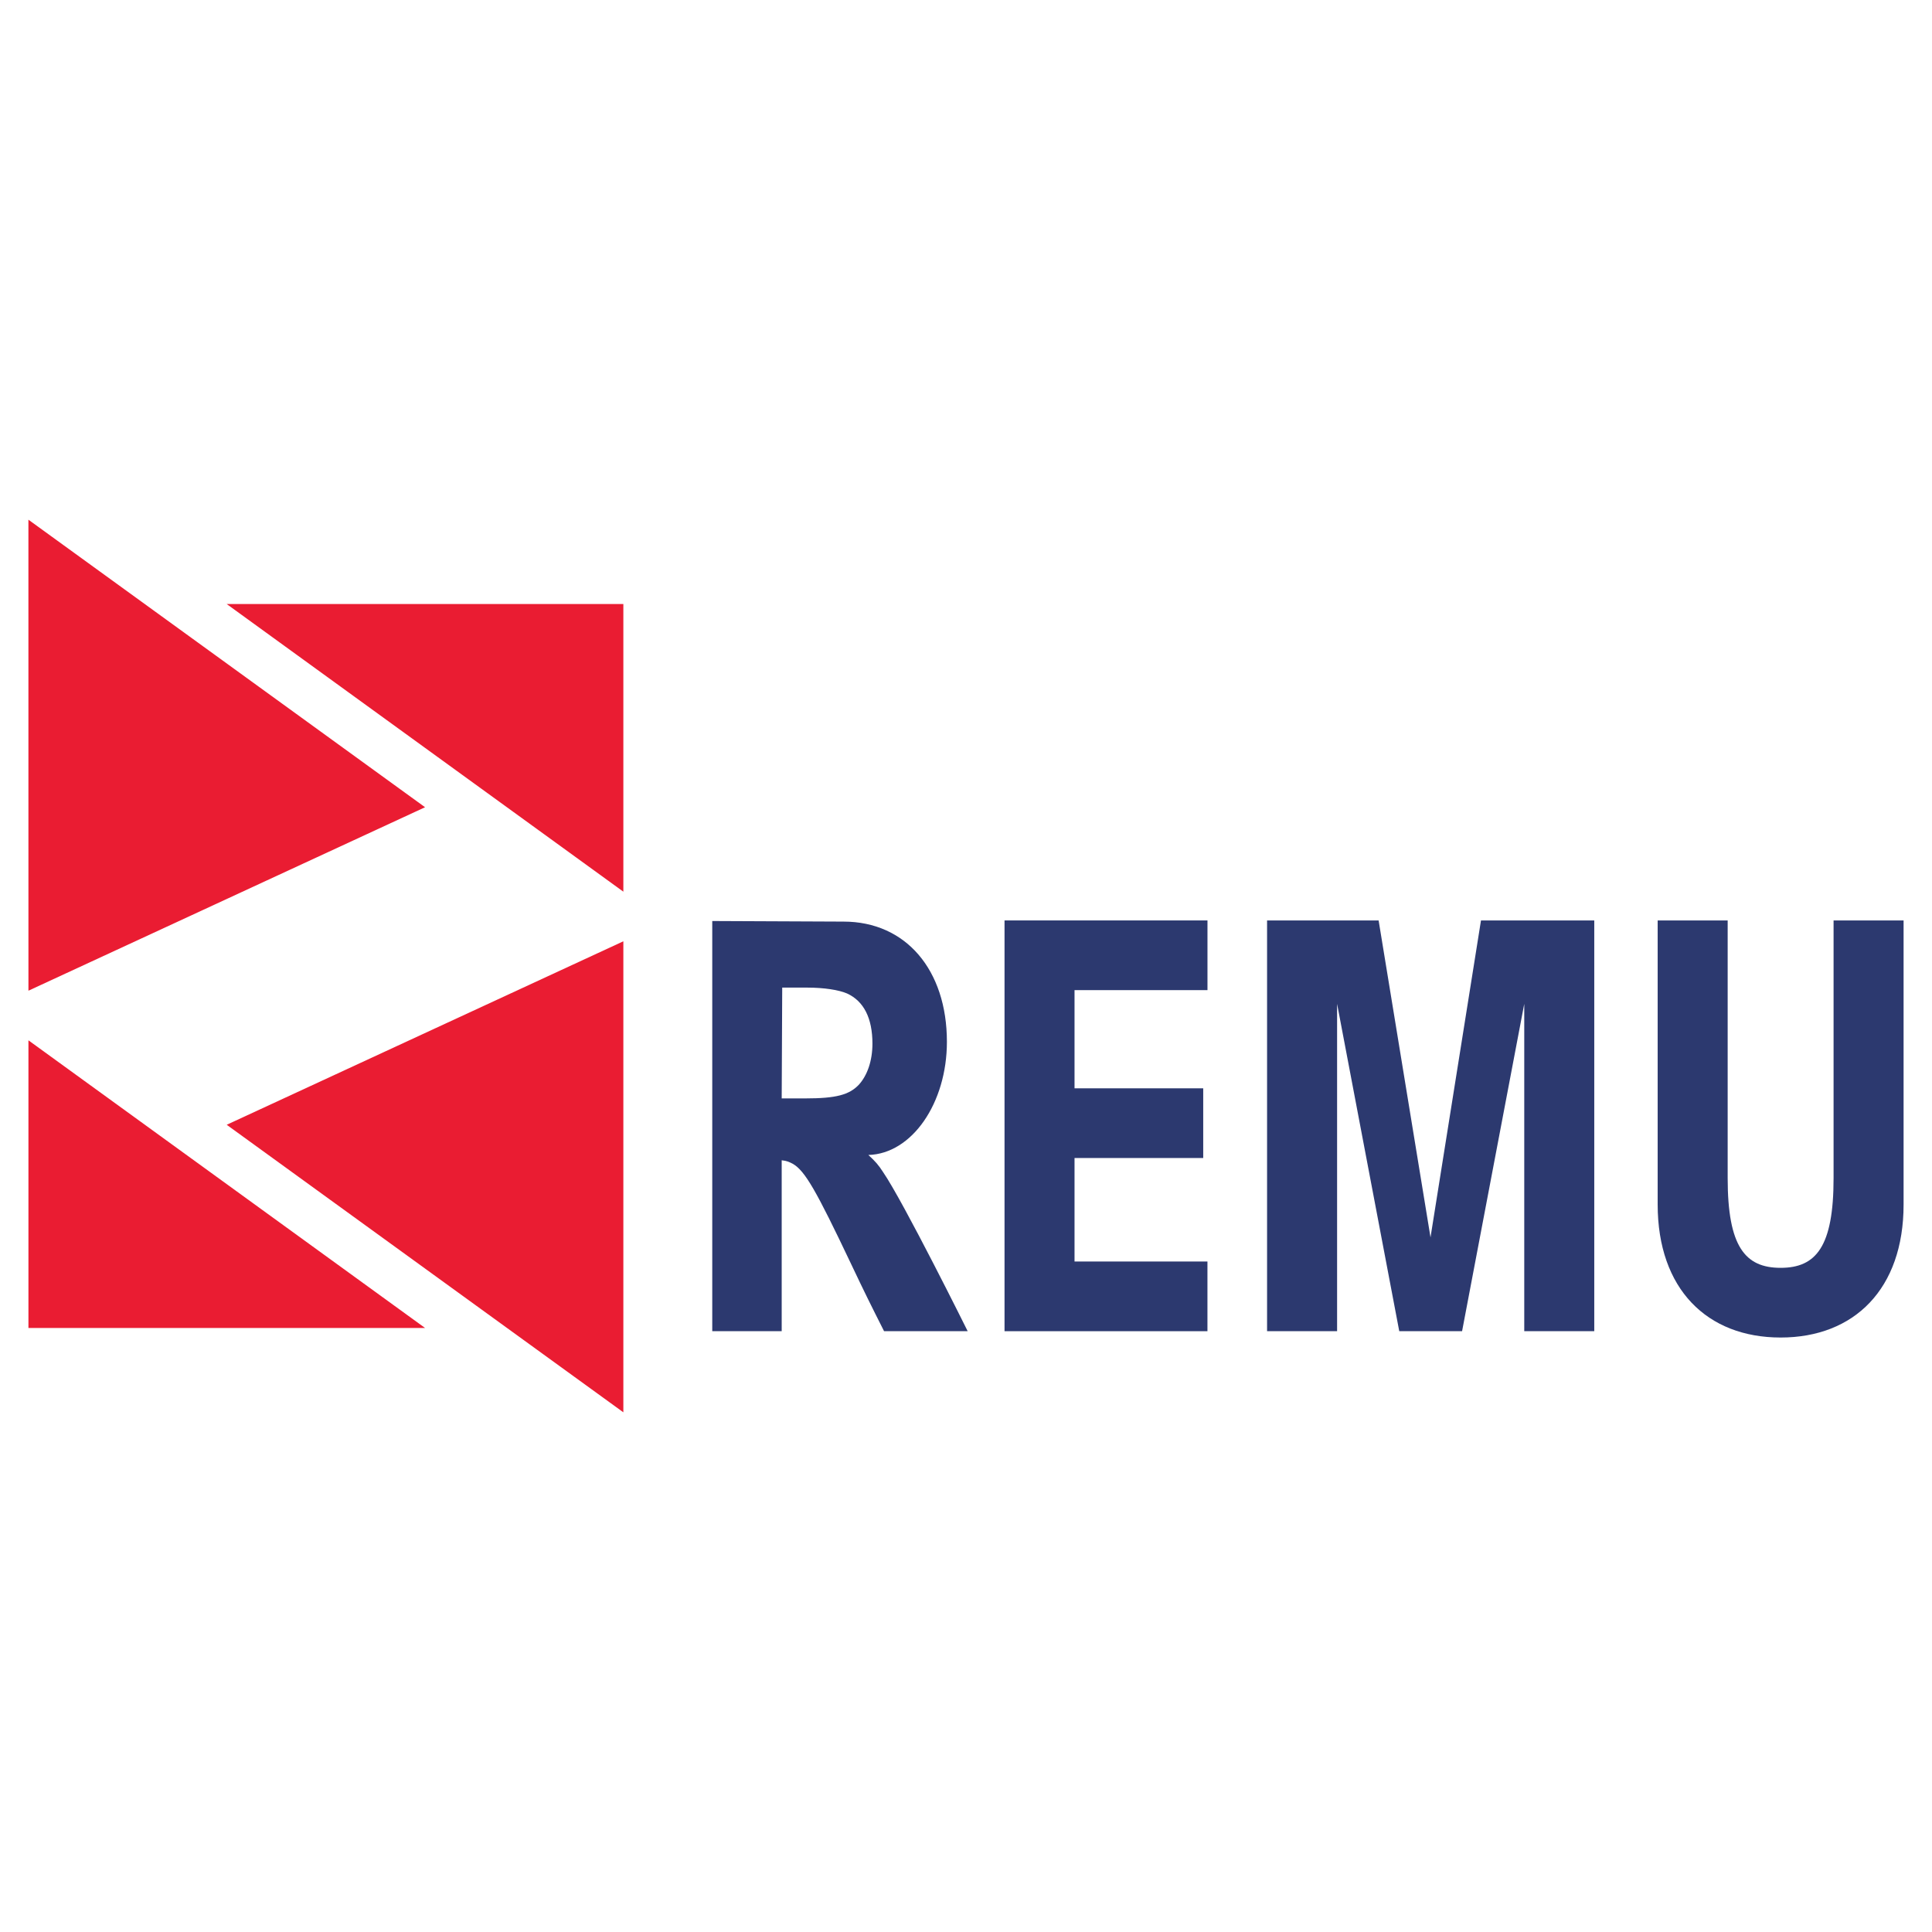 <?xml version="1.0" encoding="utf-8"?>
<!-- Generator: Adobe Illustrator 13.0.0, SVG Export Plug-In . SVG Version: 6.00 Build 14948)  -->
<!DOCTYPE svg PUBLIC "-//W3C//DTD SVG 1.0//EN" "http://www.w3.org/TR/2001/REC-SVG-20010904/DTD/svg10.dtd">
<svg version="1.0" id="Layer_1" xmlns="http://www.w3.org/2000/svg" xmlns:xlink="http://www.w3.org/1999/xlink" x="0px" y="0px"
	 width="192.756px" height="192.756px" viewBox="0 0 192.756 192.756" enable-background="new 0 0 192.756 192.756"
	 xml:space="preserve">
<g>
	<polygon fill-rule="evenodd" clip-rule="evenodd" fill="#FFFFFF" points="0,0 192.756,0 192.756,192.756 0,192.756 0,0 	"/>
	<path fill-rule="evenodd" clip-rule="evenodd" fill="#2C396F" d="M80.518,98.533c1.72,0,3.187,0.236,3.996,0.588
		c1.669,0.764,2.529,2.471,2.529,5c0,1.705-0.506,3.174-1.366,4.113c-0.961,1.002-2.275,1.354-5.309,1.354H77.99l0.052-11.055
		H80.518L80.518,98.533z M71.062,132.814h6.928v-17.053c0.556,0.059,0.759,0.176,1.113,0.354c1.212,0.705,2.325,2.646,5.813,9.996
		c1.366,2.881,1.921,3.996,3.288,6.703h8.342c0,0-6.42-12.938-8.443-15.877c-0.455-0.705-0.759-1.057-1.467-1.705
		c4.349-0.117,7.837-5.174,7.837-11.289c0-7.172-4.095-11.995-10.315-11.995L71.062,91.89V132.814L71.062,132.814z"/>
	<polygon fill-rule="evenodd" clip-rule="evenodd" fill="#2C396F" points="120.47,98.785 107.206,98.785 107.206,108.582 
		120.045,108.582 120.045,115.535 107.206,115.535 107.206,125.861 120.467,125.861 120.467,132.814 100.222,132.814 
		100.222,91.832 120.47,91.832 120.47,98.785 	"/>
	<polygon fill-rule="evenodd" clip-rule="evenodd" fill="#2C396F" points="133.402,100.154 133.402,132.814 126.416,132.814 
		126.416,91.832 137.545,91.832 142.72,123.436 142.72,123.465 147.758,91.832 159.06,91.832 159.06,132.814 152.075,132.814 
		152.075,100.154 145.872,132.814 139.604,132.814 133.402,100.154 	"/>
	<path fill-rule="evenodd" clip-rule="evenodd" fill="#2C396F" d="M189.921,91.832v28.34c0,8.428-4.925,13.273-12.267,13.273
		c-7.343,0-12.268-4.846-12.268-13.273v-28.34h6.984v25.707c0,6.846,1.746,8.953,5.283,8.953c3.536,0,5.283-2.107,5.283-8.953
		V91.832H189.921L189.921,91.832z"/>
	<polygon fill-rule="evenodd" clip-rule="evenodd" fill="#EA1C32" points="62.192,140.906 62.192,93.914 22.618,112.219 
		62.192,140.906 	"/>
	<polygon fill-rule="evenodd" clip-rule="evenodd" fill="#EA1C32" points="62.192,60.265 62.192,88.963 22.618,60.265 
		62.192,60.265 	"/>
	<polygon fill-rule="evenodd" clip-rule="evenodd" fill="#EA1C32" points="2.834,51.85 2.837,98.842 42.409,80.538 2.834,51.85 	"/>
	<polygon fill-rule="evenodd" clip-rule="evenodd" fill="#EA1C32" points="2.837,132.492 2.837,103.793 42.41,132.492 
		2.837,132.492 	"/>
</g>
</svg>
